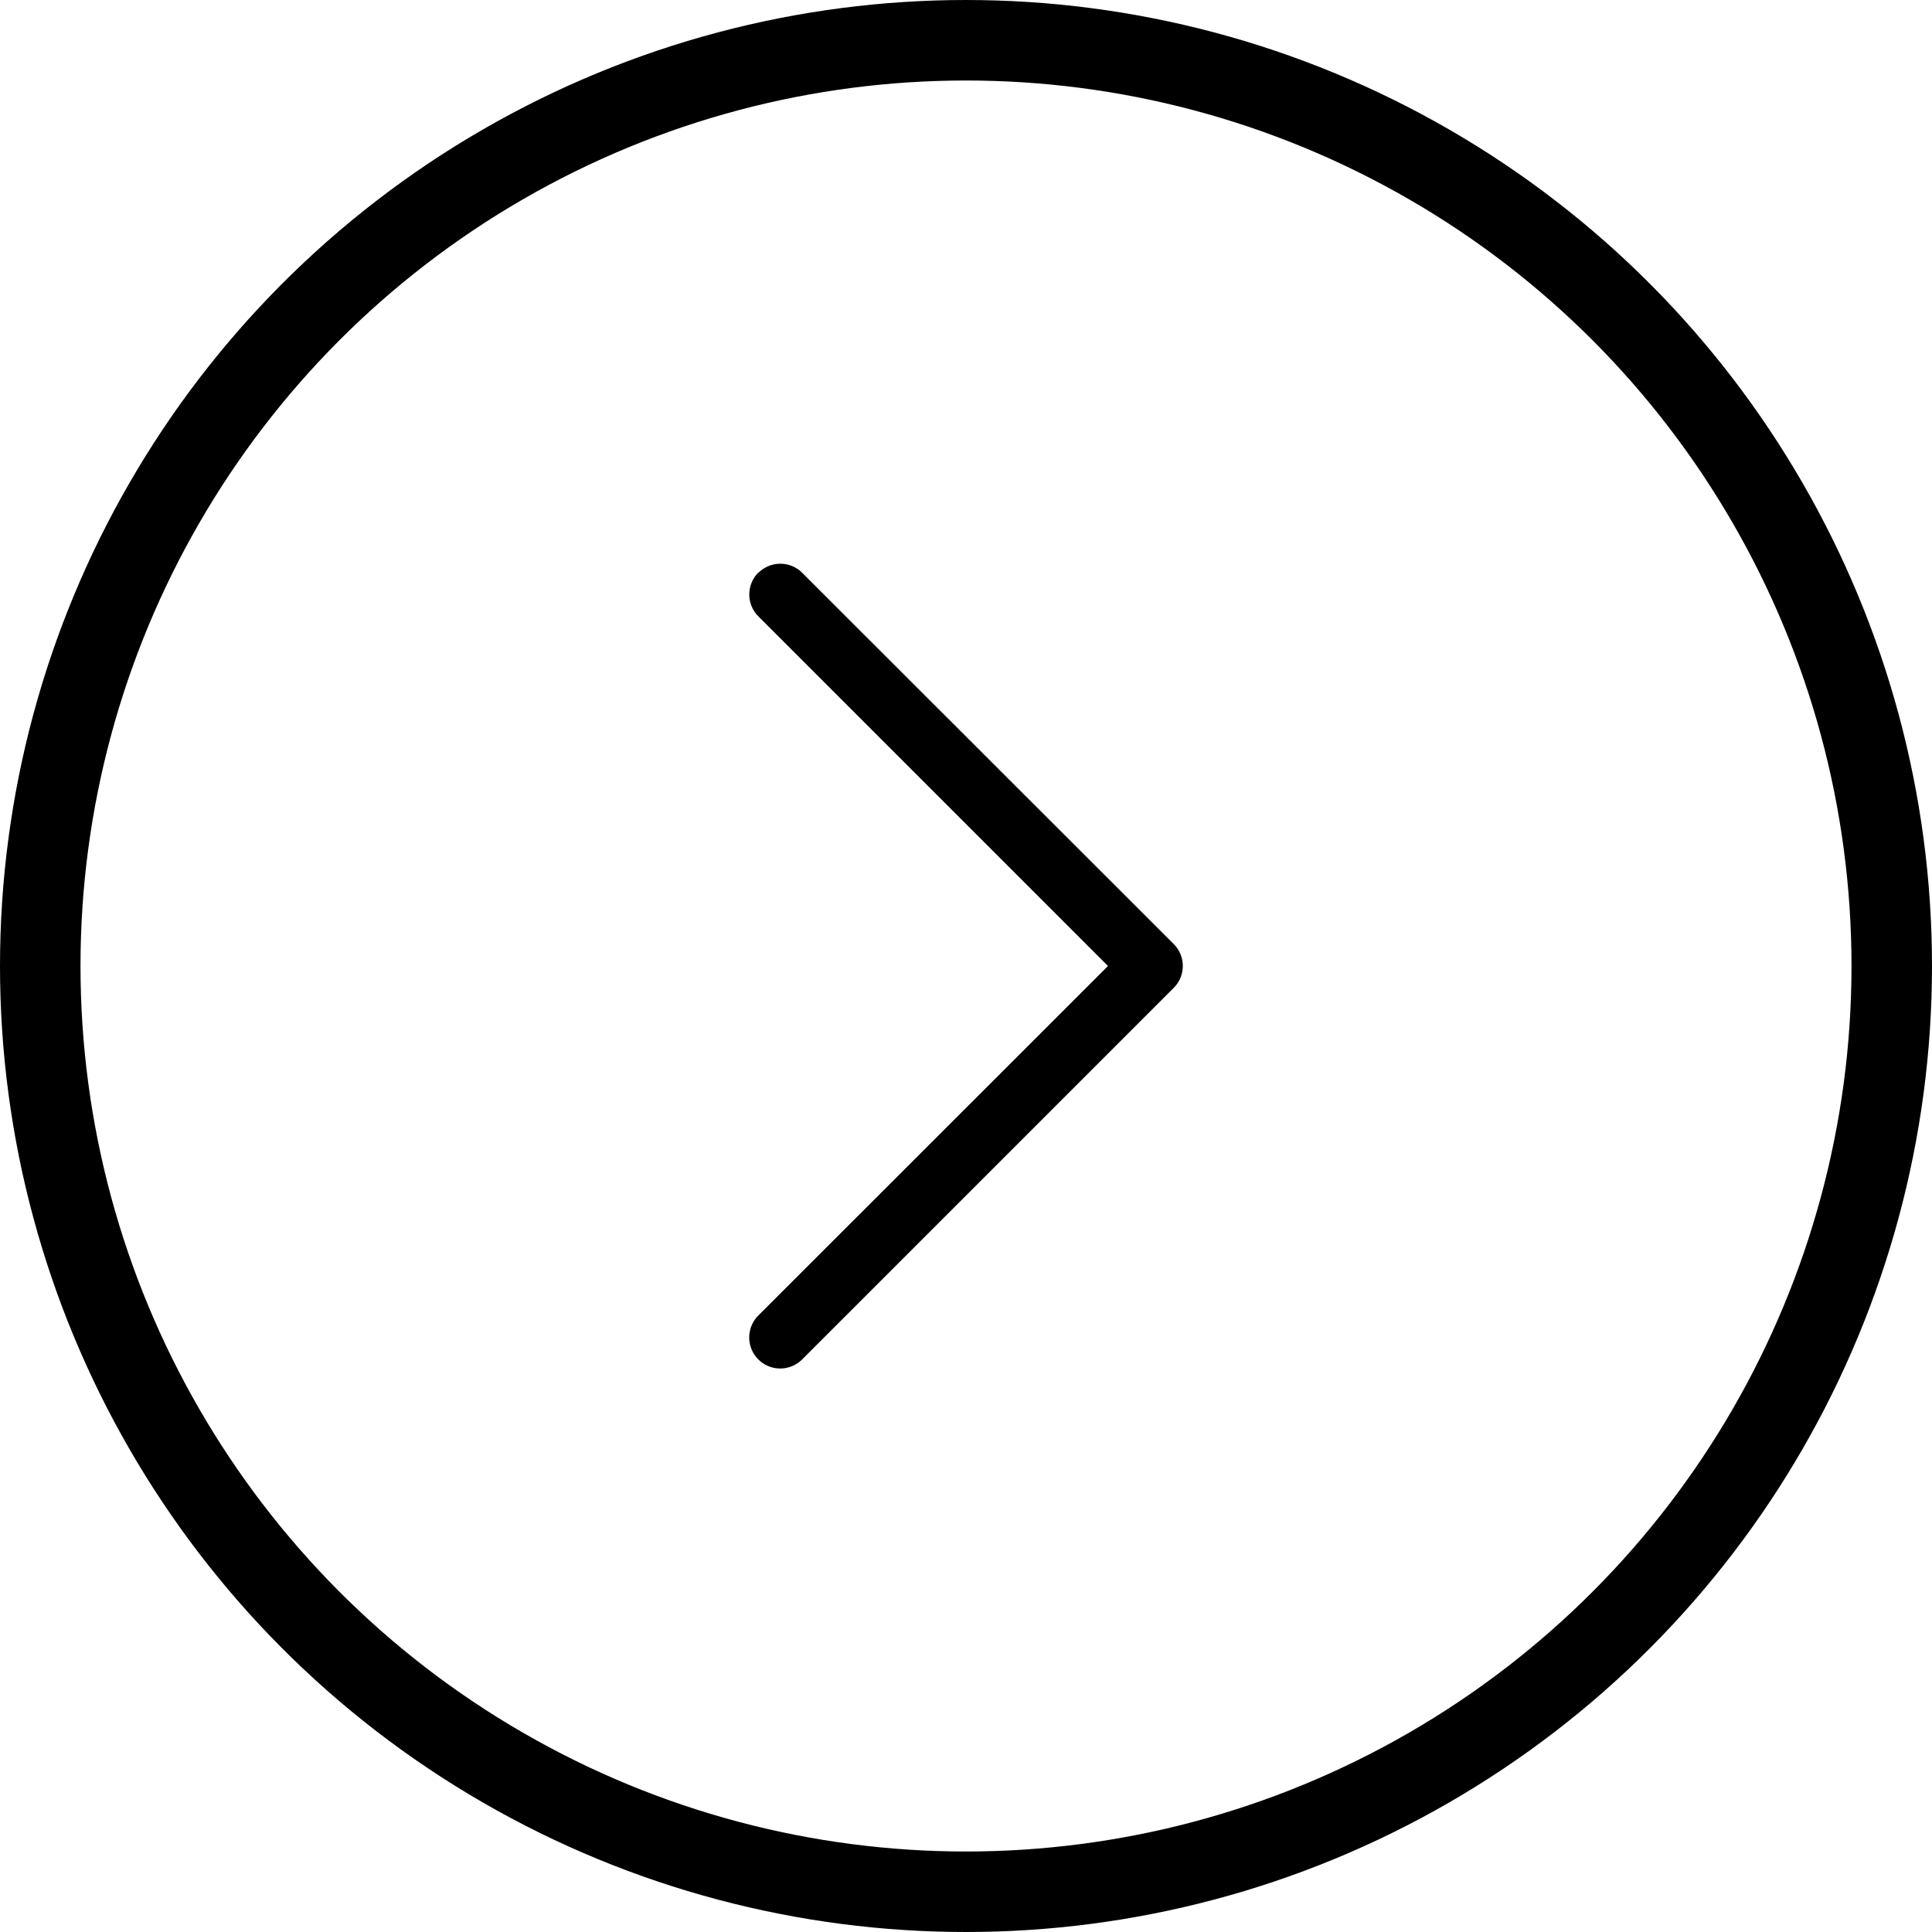 <svg id="组件_27_1" data-name="组件 27 – 1" xmlns="http://www.w3.org/2000/svg" xmlns:xlink="http://www.w3.org/1999/xlink" width="24" height="24" viewBox="0 0 24 24">
  <defs>
    <clipPath id="clip-path">
      <rect id="矩形_10125" data-name="矩形 10125" width="10" height="10" transform="translate(1367 4816)"/>
    </clipPath>
  </defs>
  <g id="椭圆_9" data-name="椭圆 9" fill="none" stroke="#000" stroke-width="1">
    <circle cx="12" cy="12" r="12" stroke="none"/>
    <circle cx="12" cy="12" r="11.5" fill="none"/>
  </g>
  <g id="蒙版组_396" data-name="蒙版组 396" transform="translate(-1360 -4809)" clip-path="url(#clip-path)">
    <path id="chevron-right" d="M4.266,1.5a.385.385,0,0,1,.545,0L9.425,6.111a.385.385,0,0,1,0,.545L4.81,11.271a.385.385,0,1,1-.545-.545L8.609,6.384,4.266,2.041a.385.385,0,0,1,0-.545Z" transform="translate(1365.155 4814.616)" fill-rule="evenodd"/>
  </g>
</svg>
